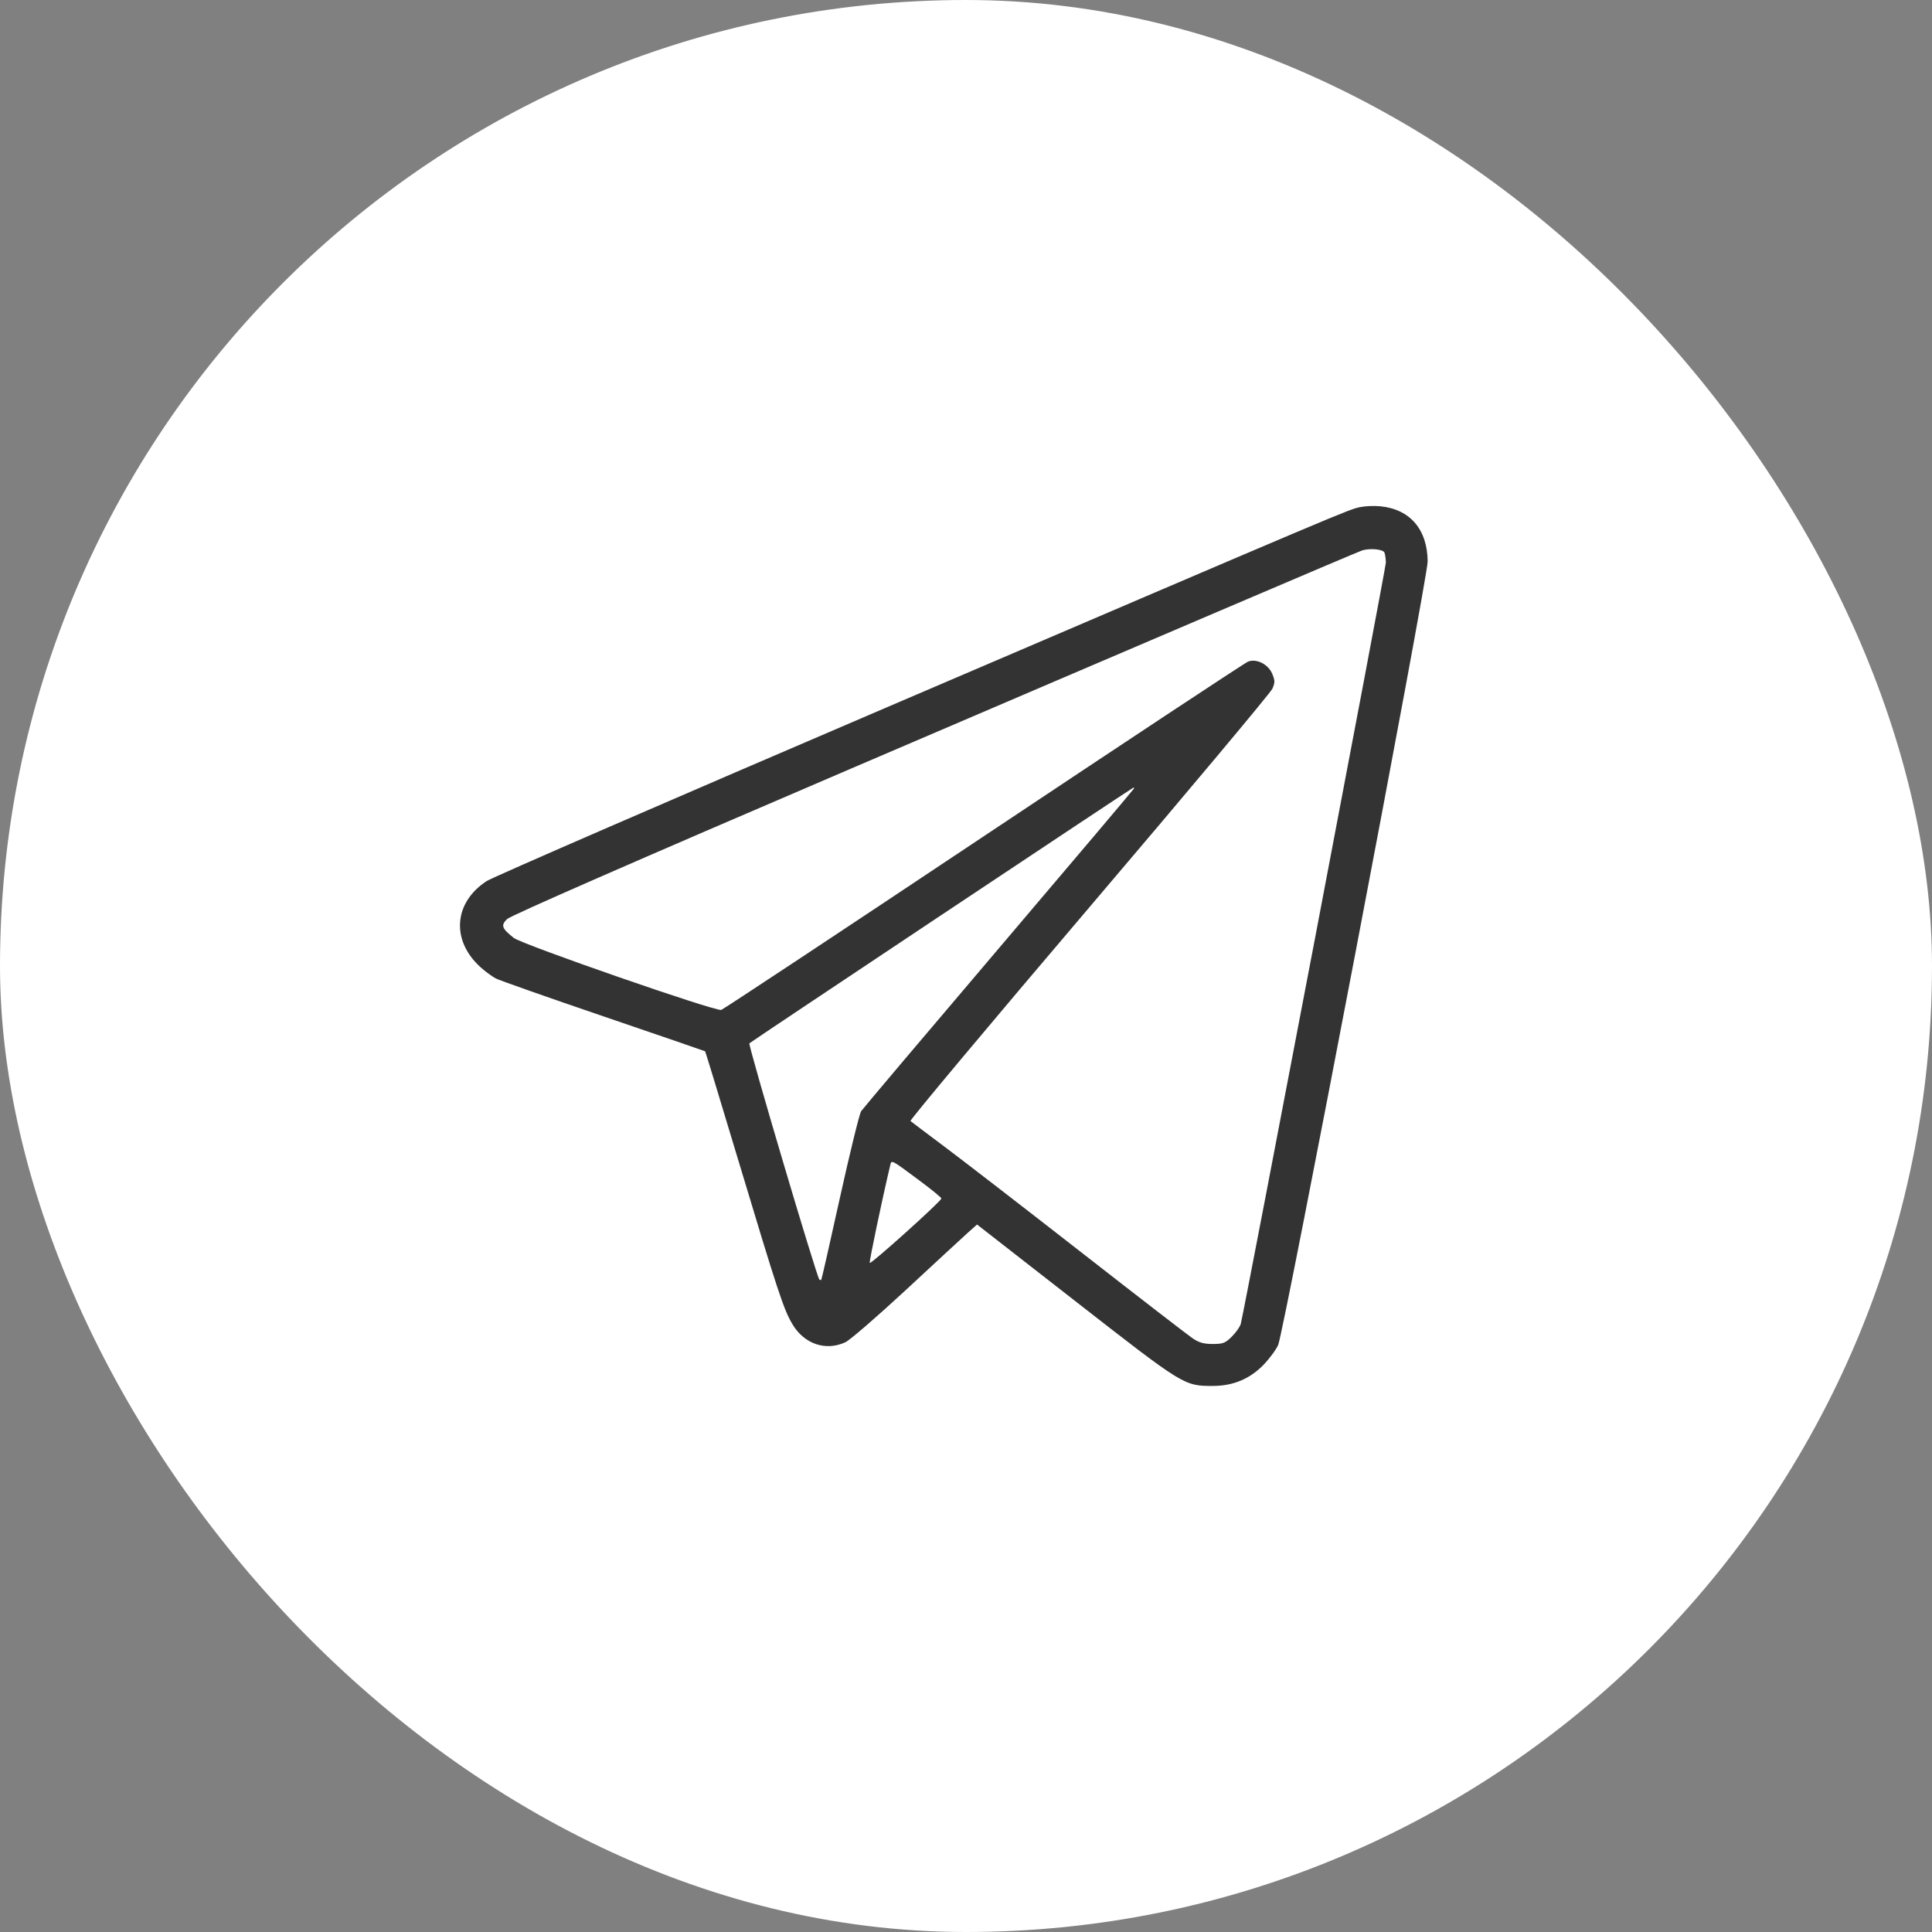 <svg width="42" height="42" viewBox="0 0 42 42" fill="none" xmlns="http://www.w3.org/2000/svg">
<rect x="0" y="0" width="42" height="42" fill="#808080" stroke="none"/>
<rect width="42" height="42" rx="21" fill="white"/>
<path fill-rule="evenodd" clip-rule="evenodd" d="M29.569 11.024C29.314 11.077 29.369 11.054 19.326 15.356C14.64 17.363 10.704 19.072 10.579 19.154C9.862 19.622 9.803 20.446 10.445 21.025C10.548 21.119 10.699 21.229 10.779 21.271C10.86 21.313 11.914 21.684 13.122 22.096C14.33 22.508 15.323 22.849 15.329 22.854C15.335 22.858 15.655 23.908 16.039 25.187C16.913 28.093 17.036 28.468 17.228 28.789C17.483 29.218 17.951 29.377 18.378 29.179C18.476 29.134 19.07 28.62 19.698 28.038C20.325 27.456 20.929 26.898 21.039 26.799L21.24 26.62L23.391 28.297C25.739 30.128 25.741 30.129 26.365 30.129C26.804 30.129 27.165 29.979 27.463 29.675C27.595 29.539 27.74 29.343 27.786 29.239C27.912 28.949 31.039 12.564 31.036 12.207C31.031 11.51 30.653 11.069 30.006 11.006C29.875 10.993 29.677 11.001 29.569 11.024ZM30.097 12.013C30.113 12.054 30.127 12.153 30.127 12.232C30.127 12.348 27.071 28.381 26.974 28.777C26.958 28.84 26.872 28.964 26.782 29.053C26.638 29.198 26.59 29.217 26.364 29.217C26.167 29.217 26.065 29.188 25.923 29.091C25.822 29.023 24.723 28.174 23.481 27.205C22.239 26.236 20.909 25.209 20.526 24.923C20.144 24.637 19.814 24.388 19.793 24.37C19.773 24.352 21.519 22.266 23.674 19.733C25.829 17.201 27.622 15.059 27.66 14.973C27.719 14.837 27.718 14.794 27.657 14.647C27.57 14.44 27.317 14.312 27.133 14.382C27.067 14.407 24.48 16.117 21.384 18.181C18.287 20.246 15.719 21.944 15.679 21.955C15.547 21.989 11.352 20.533 11.17 20.39C10.908 20.183 10.884 20.117 11.023 19.98C11.099 19.905 13.817 18.716 18.439 16.735C25.143 13.862 29.419 12.037 29.599 11.971C29.762 11.911 30.068 11.937 30.097 12.013ZM24.654 17.139C24.654 17.149 23.334 18.71 21.721 20.607C20.108 22.504 18.757 24.102 18.72 24.157C18.683 24.213 18.477 25.055 18.261 26.029C18.046 27.004 17.863 27.81 17.854 27.821C17.846 27.832 17.826 27.828 17.811 27.813C17.751 27.753 16.259 22.713 16.291 22.681C16.333 22.64 24.621 17.121 24.641 17.121C24.648 17.121 24.654 17.129 24.654 17.139ZM19.99 25.665C20.256 25.863 20.47 26.038 20.465 26.055C20.438 26.135 18.922 27.498 18.907 27.455C18.895 27.417 19.175 26.081 19.351 25.339C19.382 25.208 19.357 25.195 19.99 25.665Z" fill="#333333"/>
</svg>
